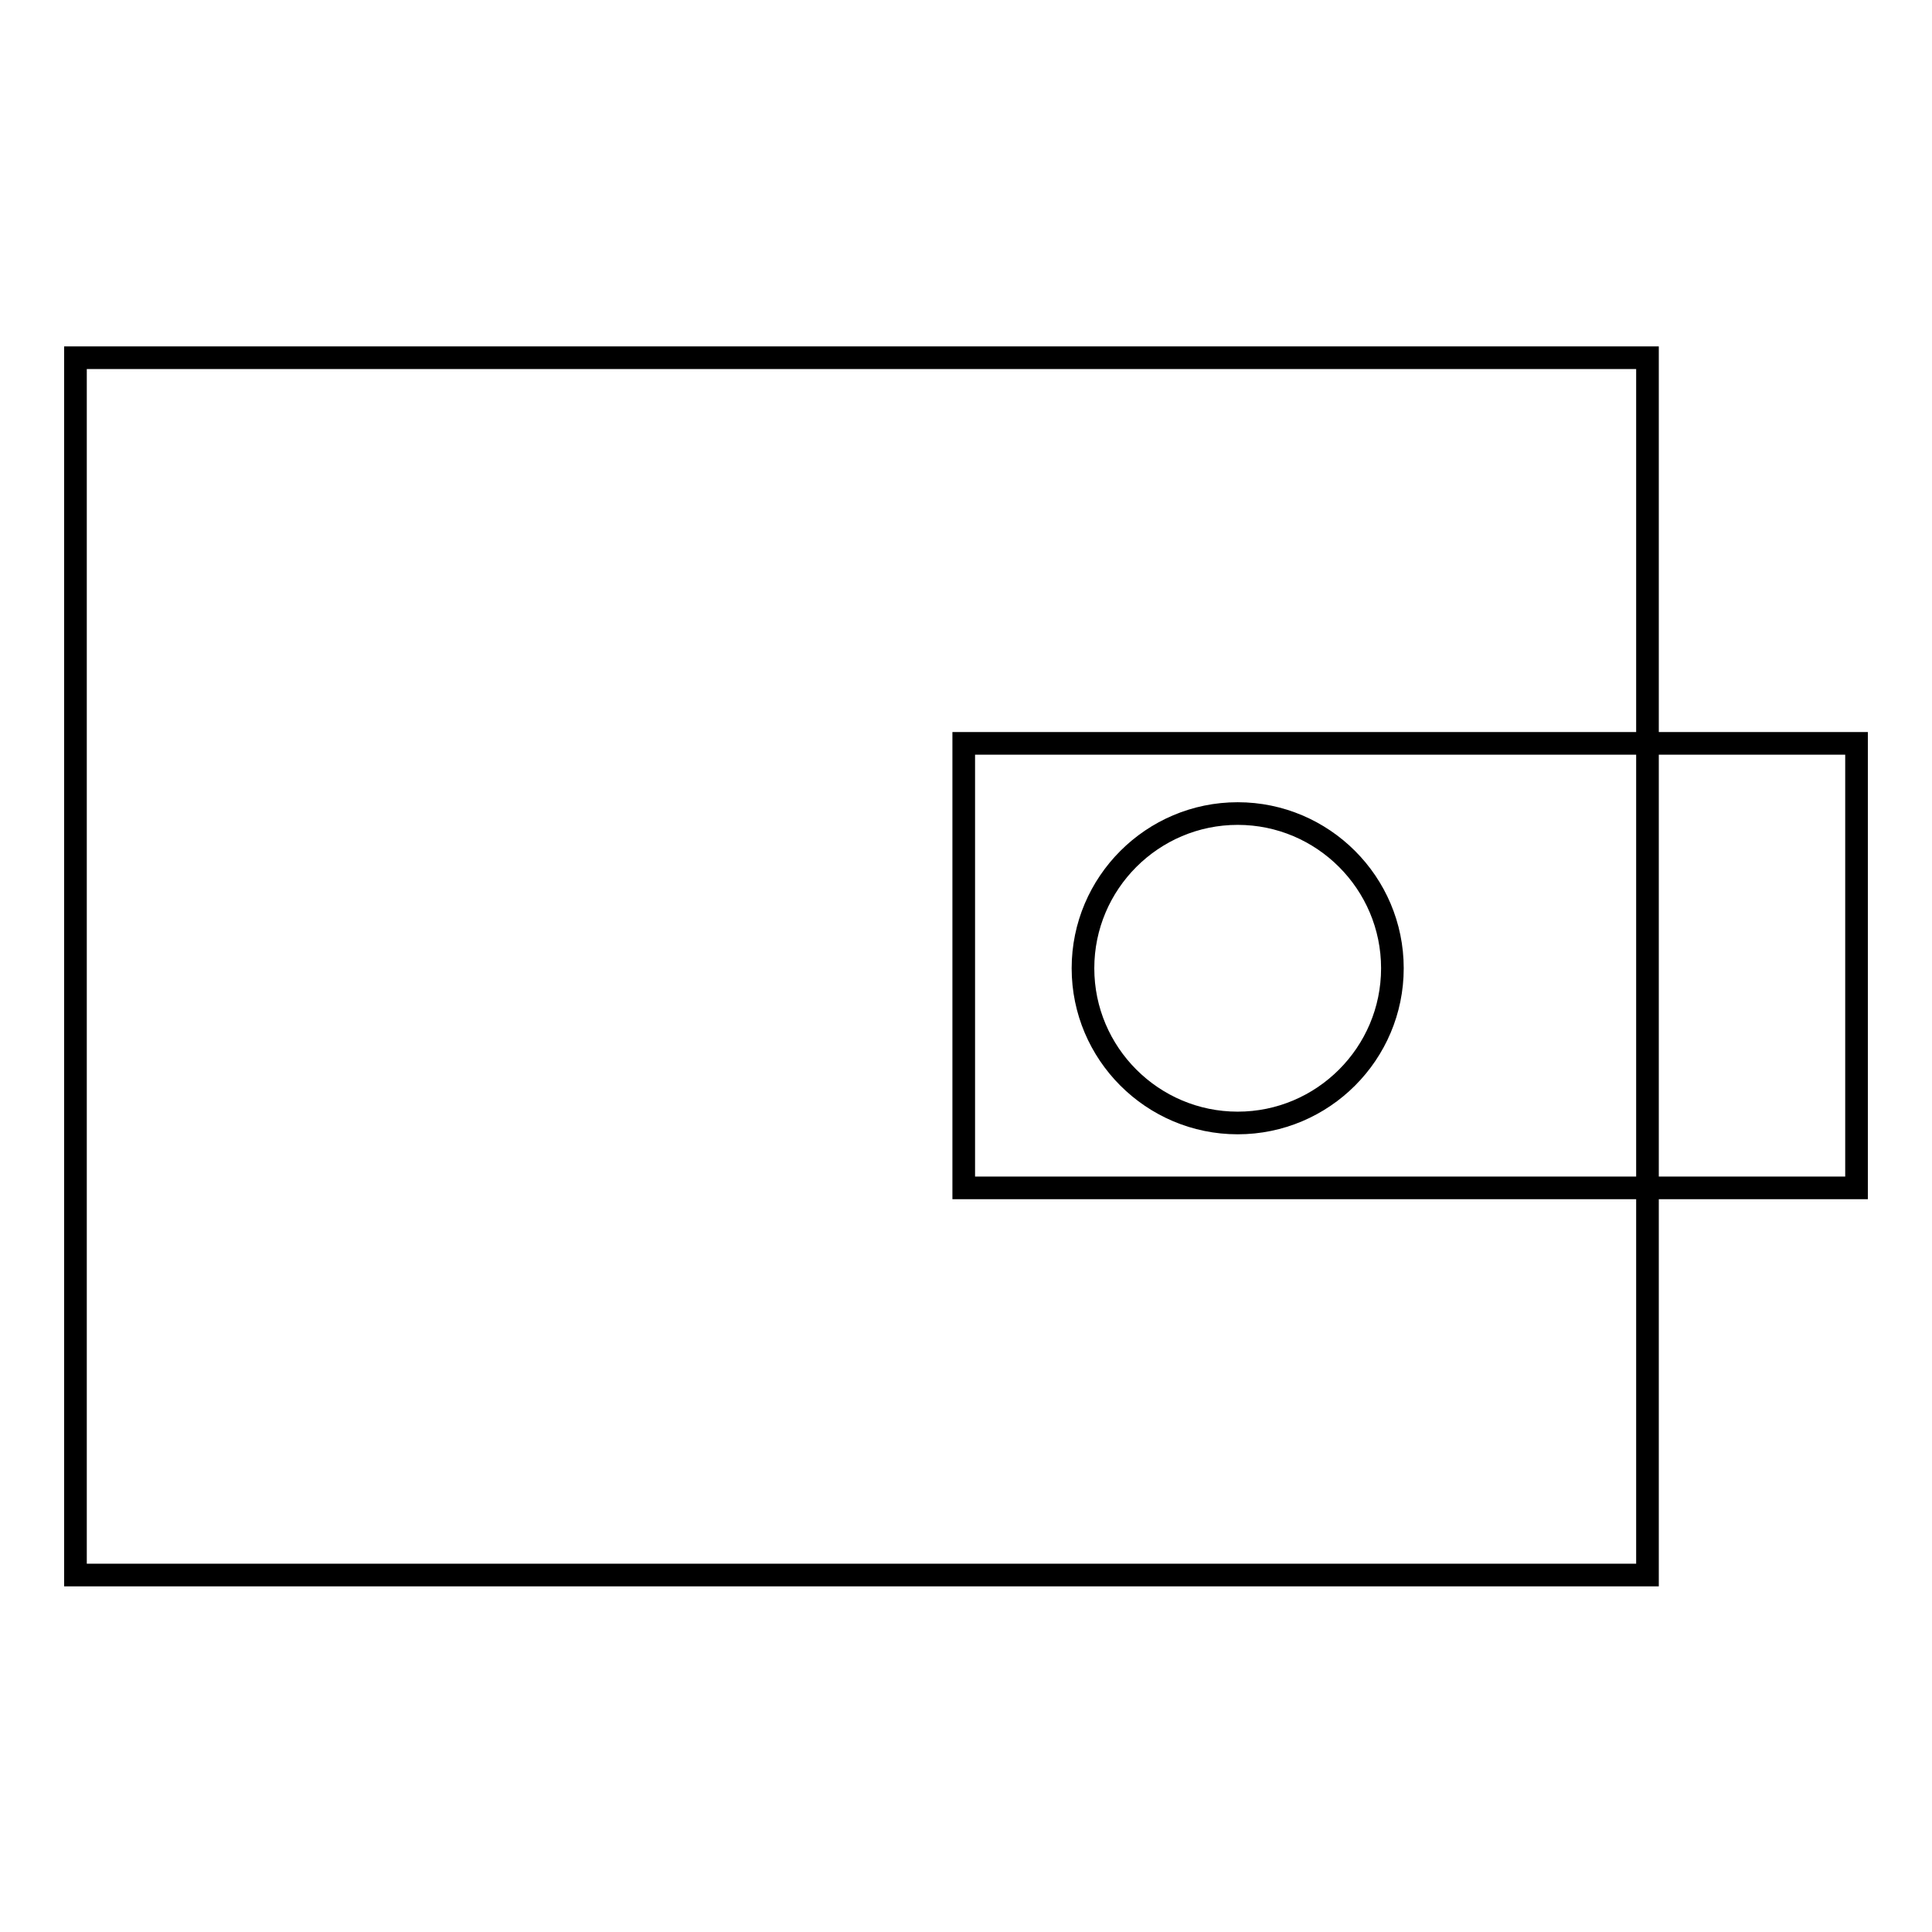 <?xml version="1.0" encoding="utf-8"?>
<!-- Svg Vector Icons : http://www.onlinewebfonts.com/icon -->
<!DOCTYPE svg PUBLIC "-//W3C//DTD SVG 1.1//EN" "http://www.w3.org/Graphics/SVG/1.1/DTD/svg11.dtd">
<svg version="1.1" xmlns="http://www.w3.org/2000/svg" xmlns:xlink="http://www.w3.org/1999/xlink" x="0px" y="0px" viewBox="0 0 256 256" enable-background="new 0 0 256 256" xml:space="preserve">
<g><g><path stroke-width="3" fill-opacity="0" stroke="#000000"  d="M10,47.4h208.3v161.3H10V47.4z"/><path stroke-width="3" fill-opacity="0" stroke="#000000"  d="M127.7,98.5H246v58.9H127.7V98.5L127.7,98.5z"/><path stroke-width="3" fill-opacity="0" stroke="#000000"  d="M143.5,128.3c0,11.3,9.2,20.5,20.5,20.5c11.3,0,20.5-9.2,20.5-20.5c0-11.3-9.2-20.5-20.5-20.5C152.7,107.8,143.5,117,143.5,128.3z"/></g></g>
</svg>